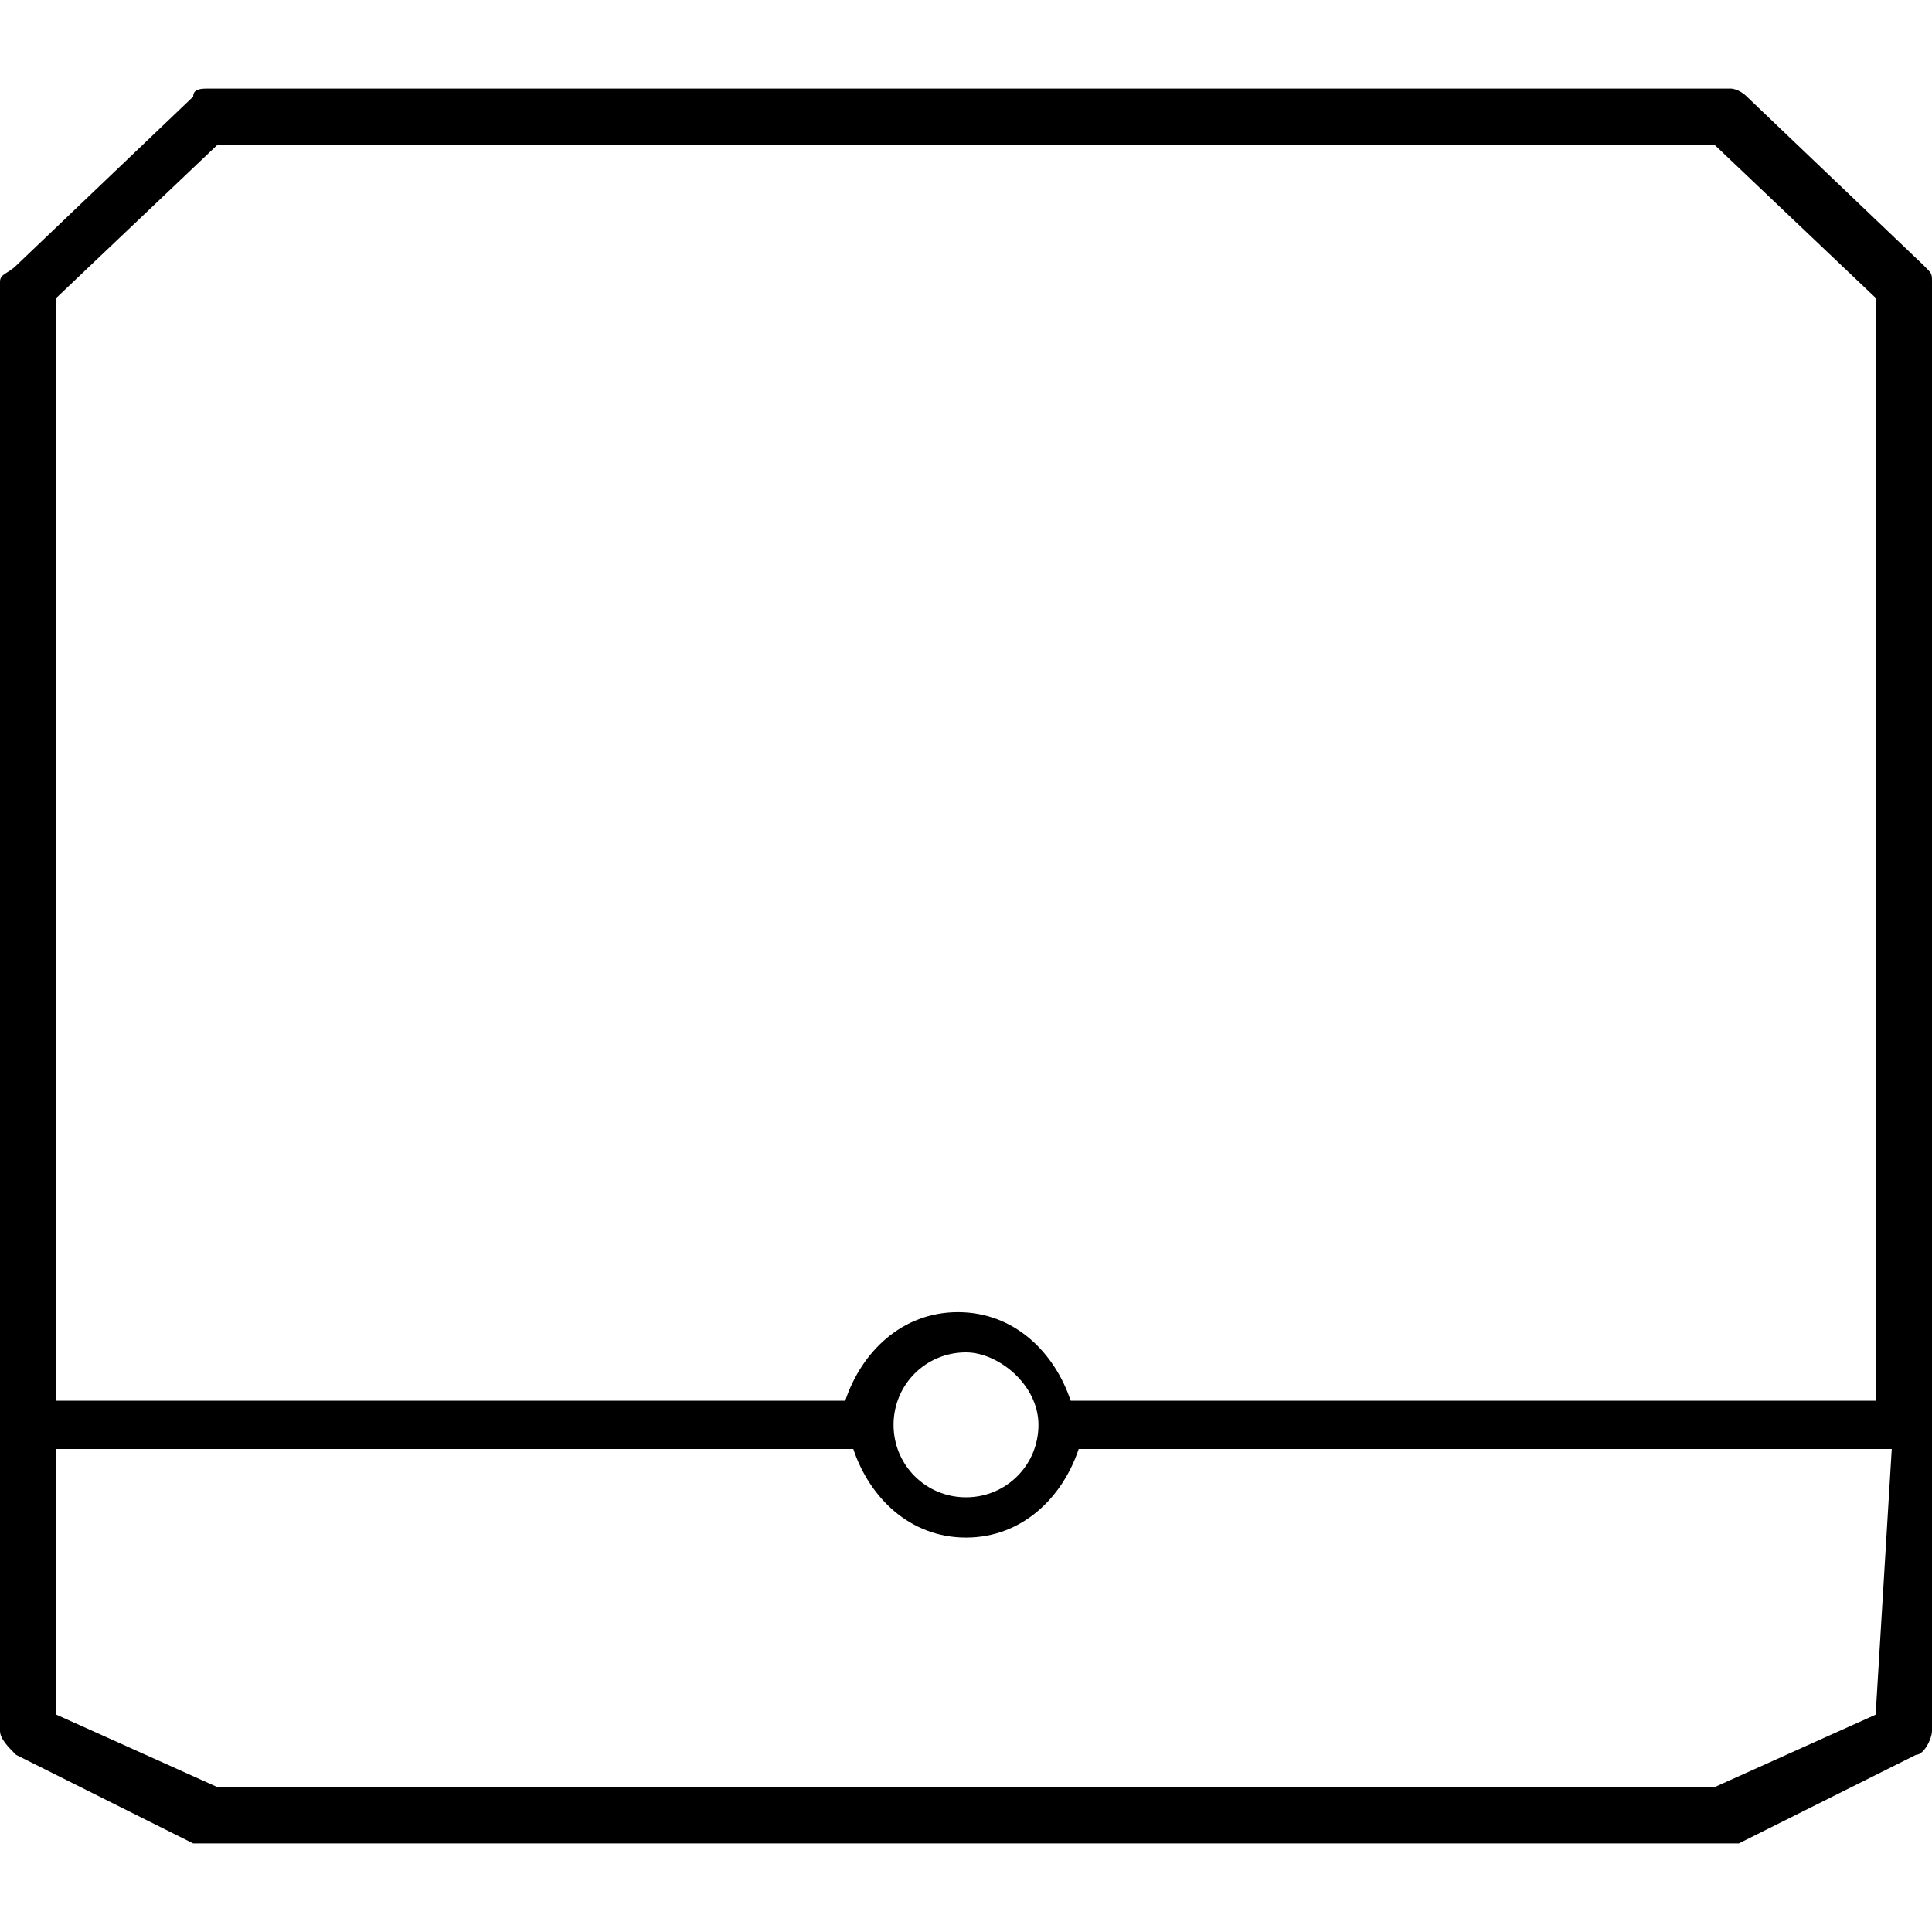 <svg xmlns="http://www.w3.org/2000/svg" viewBox="0 0 24 24"><path d="M23.9 3.3l-2.2-2.1c-.1-.1-.2-.1-.2-.1H2.6c-.1 0-.2 0-.2.1L.2 3.3c-.1.1-.2.1-.2.2v18c0 .1.1.2.2.3l2.2 1.1h19.2l2.2-1.1c.1 0 .2-.2.2-.3v-18c0-.1 0-.1-.1-.2zM.7 3.7l2-1.9h18.6l2 1.9v13.7h-10c-.2-.6-.7-1.1-1.4-1.1s-1.2.5-1.4 1.1H.7V3.7zm12.2 14c0 .5-.4.9-.9.9s-.9-.4-.9-.9.4-.9.9-.9c.4 0 .9.4.9.9zm10.4 3.6l-2 .9H2.7l-2-.9V18h9.9c.2.6.7 1.1 1.4 1.1s1.2-.5 1.4-1.1h10.1l-.2 3.3z"/></svg>